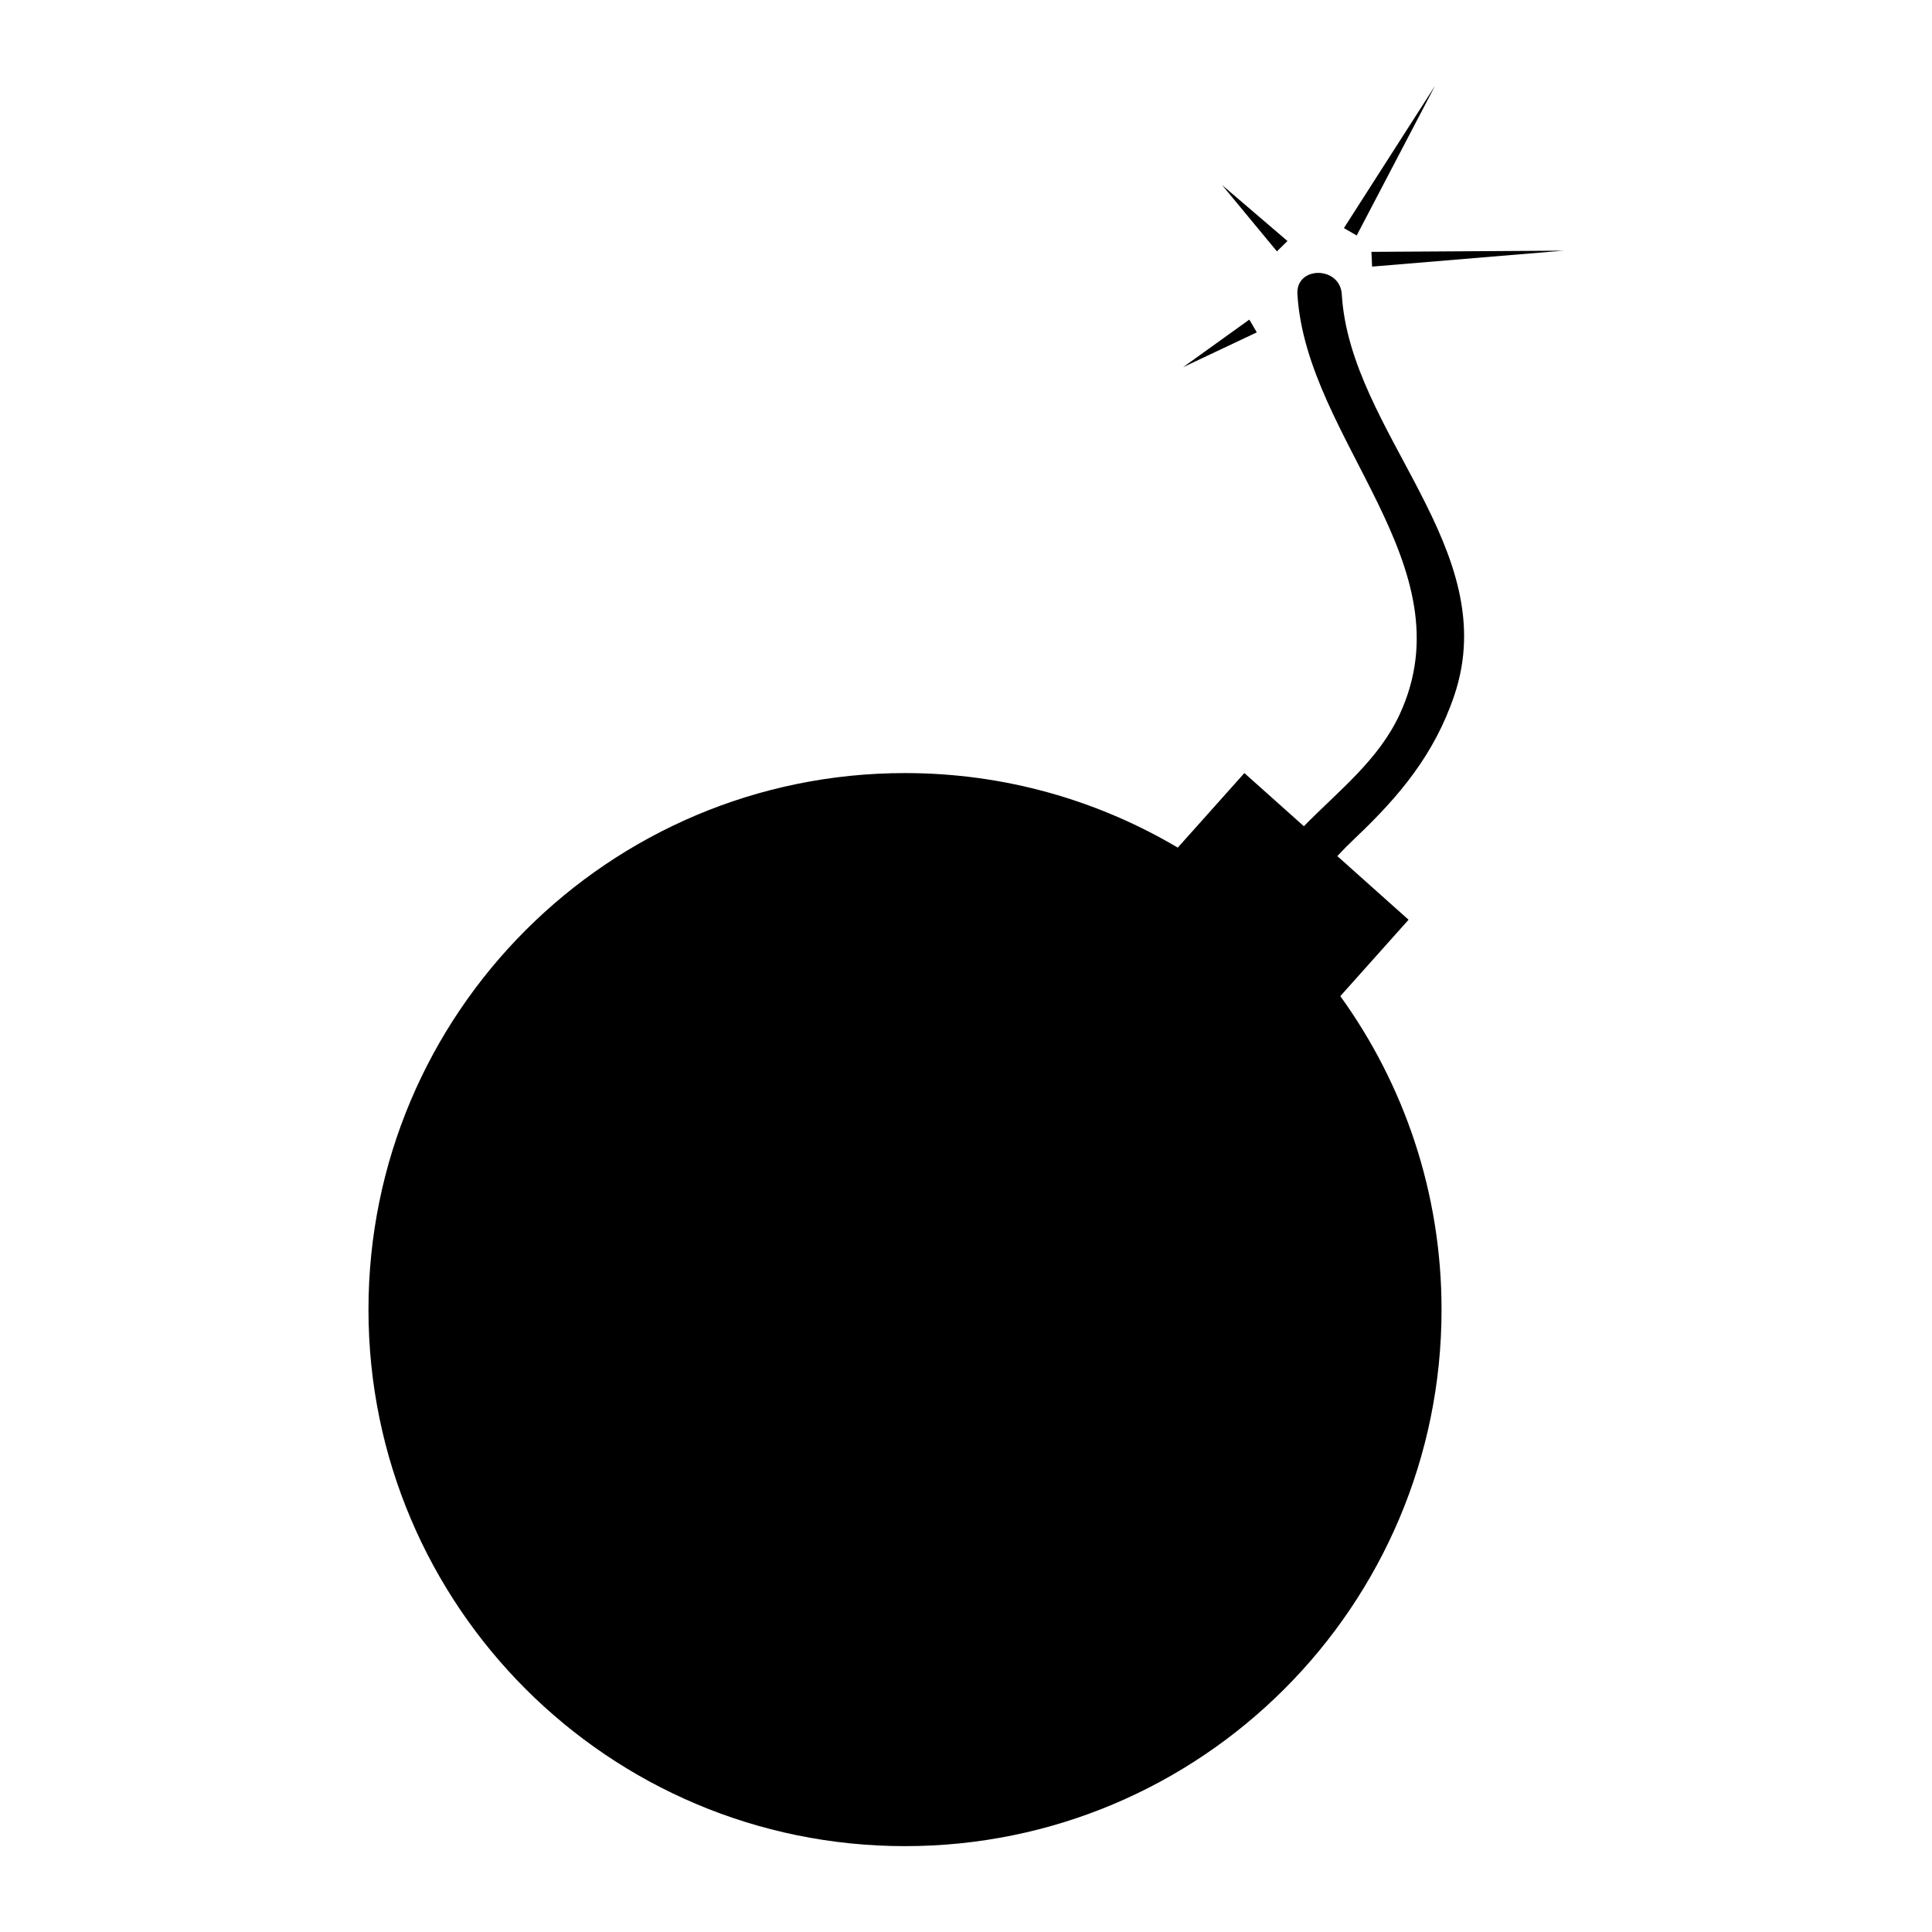 <?xml version="1.0" encoding="utf-8"?>
<!-- Generator: Adobe Illustrator 16.0.0, SVG Export Plug-In . SVG Version: 6.00 Build 0)  -->
<!DOCTYPE svg PUBLIC "-//W3C//DTD SVG 1.1//EN" "http://www.w3.org/Graphics/SVG/1.1/DTD/svg11.dtd">
<svg version="1.1" id="Layer_6" xmlns="http://www.w3.org/2000/svg" xmlns:xlink="http://www.w3.org/1999/xlink" x="0px" y="0px"
	 width="100px" height="100px" viewBox="0 0 100 100" enable-background="new 0 0 100 100" xml:space="preserve">
<path d="M65.052,17.203l-3.819,1.805l3.432-2.465L65.052,17.203z M66.639,12.475L63.25,9.573l2.843,3.437L66.639,12.475z
	 M74.276,4.443l-4.715,7.362l0.661,0.384L74.276,4.443z M71.02,13.799l9.909-0.825l-9.944,0.062L71.02,13.799z M67.154,15.23
	c0.455,7.556,8.862,14.01,5.297,21.737c-1.1,2.383-3.174,3.969-4.963,5.798l-3.079-2.751l-3.448,3.859
	c-4.137-2.449-8.962-3.859-14.118-3.859c-15.338,0-27.771,12.434-27.771,27.771c0,15.338,12.434,27.771,27.771,27.771
	c15.337,0,27.771-12.434,27.771-27.771c0-6.059-1.946-11.66-5.239-16.225l3.532-3.954l-3.688-3.295
	c0.287-0.311,0.594-0.62,0.924-0.932c2.294-2.17,4.101-4.339,5.127-7.373c2.575-7.606-5.388-13.571-5.82-20.776
	C69.359,13.762,67.065,13.753,67.154,15.23z"/>
</svg>
